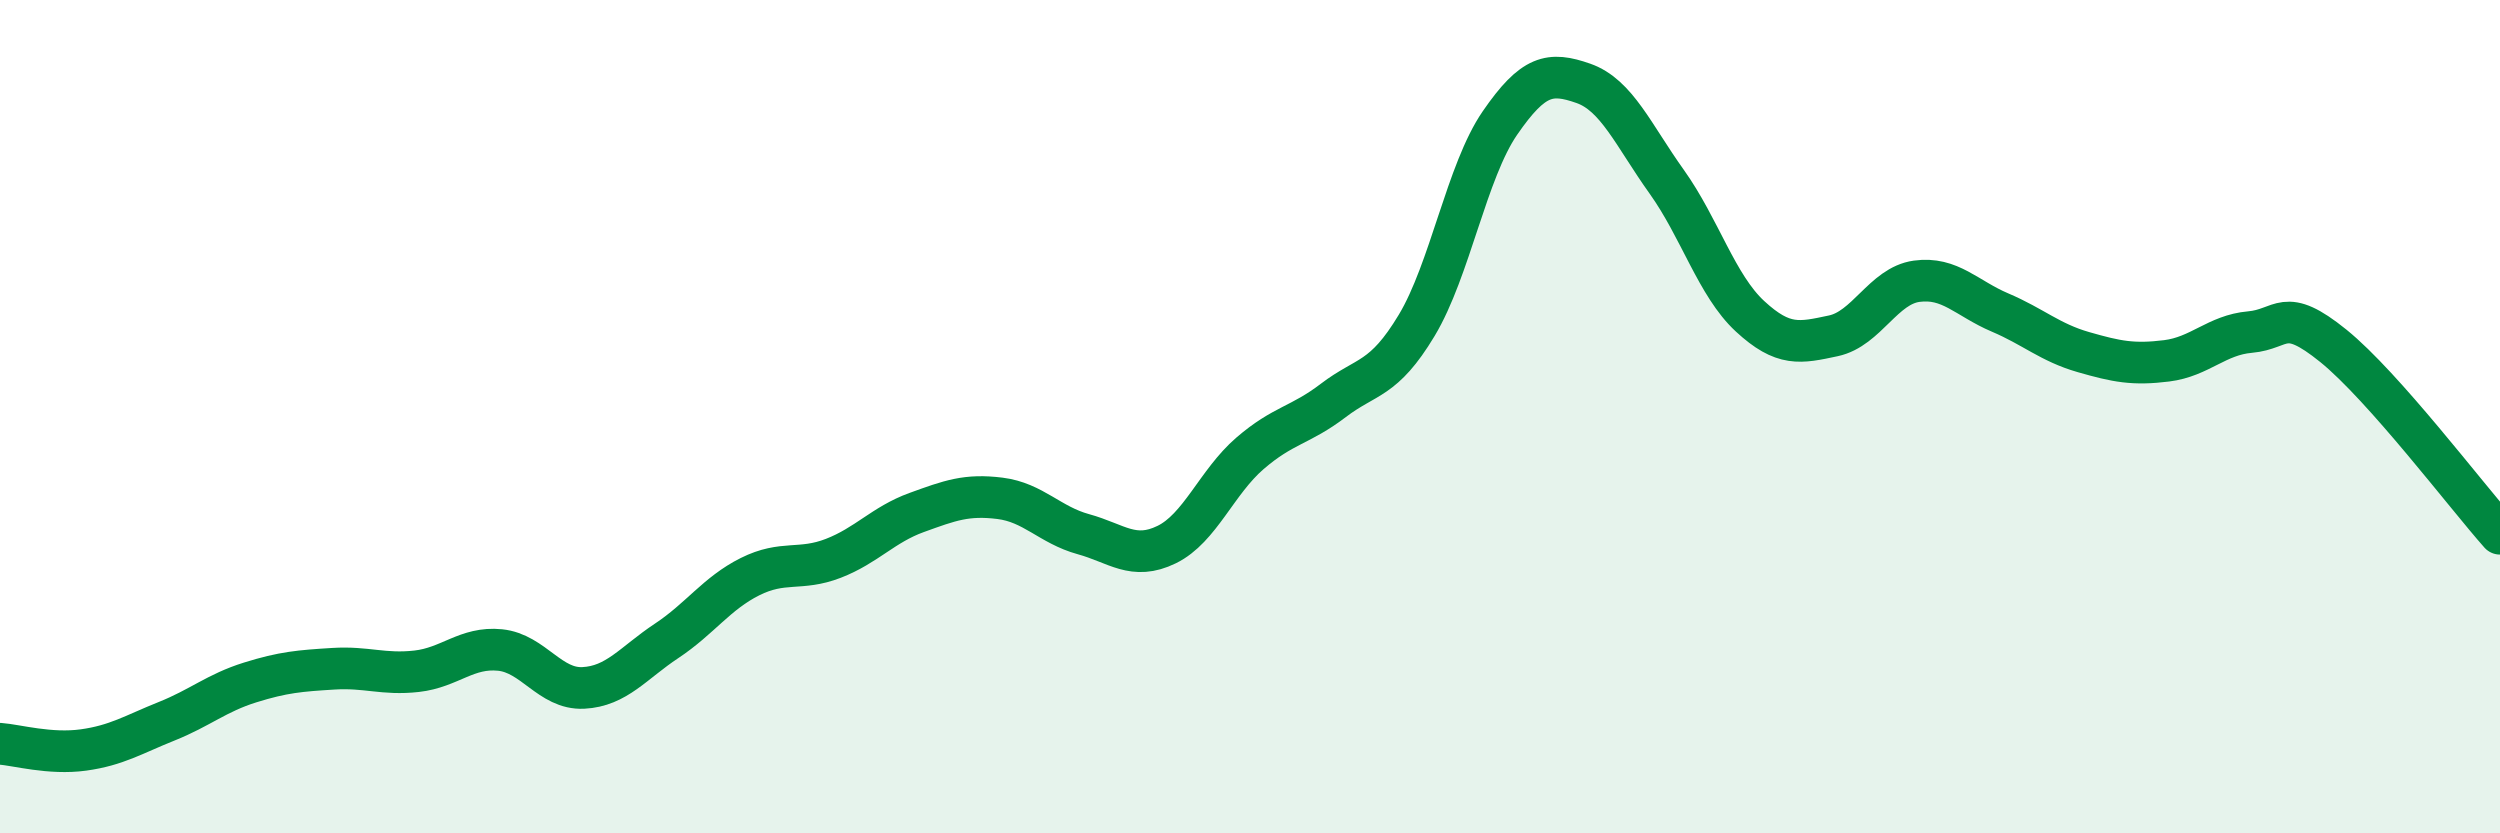 
    <svg width="60" height="20" viewBox="0 0 60 20" xmlns="http://www.w3.org/2000/svg">
      <path
        d="M 0,17.85 C 0.4,17.88 1.2,18.11 2,18 C 2.8,17.89 3.2,17.63 4,17.31 C 4.8,16.99 5.2,16.63 6,16.38 C 6.8,16.13 7.2,16.1 8,16.05 C 8.8,16 9.2,16.2 10,16.11 C 10.8,16.02 11.2,15.52 12,15.6 C 12.8,15.68 13.2,16.55 14,16.51 C 14.8,16.47 15.2,15.91 16,15.38 C 16.8,14.85 17.2,14.24 18,13.84 C 18.8,13.44 19.2,13.71 20,13.4 C 20.8,13.09 21.2,12.59 22,12.3 C 22.8,12.01 23.2,11.86 24,11.96 C 24.8,12.06 25.2,12.6 26,12.82 C 26.8,13.04 27.2,13.46 28,13.07 C 28.8,12.68 29.2,11.57 30,10.88 C 30.8,10.19 31.2,10.22 32,9.61 C 32.8,9 33.2,9.14 34,7.81 C 34.8,6.48 35.2,4.11 36,2.95 C 36.8,1.79 37.2,1.72 38,2 C 38.8,2.28 39.2,3.24 40,4.36 C 40.8,5.48 41.2,6.85 42,7.59 C 42.8,8.33 43.2,8.23 44,8.06 C 44.8,7.89 45.2,6.86 46,6.75 C 46.8,6.64 47.2,7.16 48,7.5 C 48.8,7.84 49.2,8.22 50,8.45 C 50.8,8.68 51.2,8.76 52,8.66 C 52.8,8.56 53.2,8.04 54,7.97 C 54.8,7.9 54.8,7.33 56,8.3 C 57.2,9.27 59.2,11.91 60,12.81L60 20L0 20Z"
        fill="#008740"
        opacity="0.1"
        stroke-linecap="round"
        stroke-linejoin="round"
      />
      <path
        d="M 0,17.85 C 0.4,17.88 1.2,18.11 2,18 C 2.8,17.89 3.2,17.63 4,17.31 C 4.8,16.99 5.2,16.63 6,16.38 C 6.8,16.13 7.2,16.1 8,16.05 C 8.8,16 9.2,16.2 10,16.11 C 10.8,16.02 11.2,15.52 12,15.6 C 12.8,15.68 13.2,16.55 14,16.51 C 14.8,16.47 15.2,15.91 16,15.38 C 16.8,14.85 17.2,14.24 18,13.84 C 18.8,13.44 19.2,13.71 20,13.4 C 20.8,13.09 21.2,12.59 22,12.3 C 22.8,12.01 23.2,11.86 24,11.96 C 24.8,12.06 25.2,12.6 26,12.82 C 26.8,13.04 27.2,13.46 28,13.07 C 28.8,12.68 29.2,11.57 30,10.88 C 30.8,10.19 31.2,10.22 32,9.61 C 32.8,9 33.2,9.14 34,7.81 C 34.8,6.48 35.2,4.11 36,2.95 C 36.8,1.79 37.2,1.72 38,2 C 38.8,2.28 39.2,3.24 40,4.36 C 40.8,5.48 41.2,6.85 42,7.59 C 42.8,8.33 43.2,8.23 44,8.06 C 44.8,7.89 45.2,6.86 46,6.75 C 46.8,6.64 47.2,7.16 48,7.5 C 48.8,7.84 49.2,8.22 50,8.45 C 50.8,8.68 51.2,8.76 52,8.66 C 52.8,8.56 53.2,8.04 54,7.97 C 54.8,7.9 54.8,7.33 56,8.3 C 57.2,9.27 59.2,11.91 60,12.81"
        stroke="#008740"
        stroke-width="1"
        fill="none"
        stroke-linecap="round"
        stroke-linejoin="round"
      />
    </svg>
  